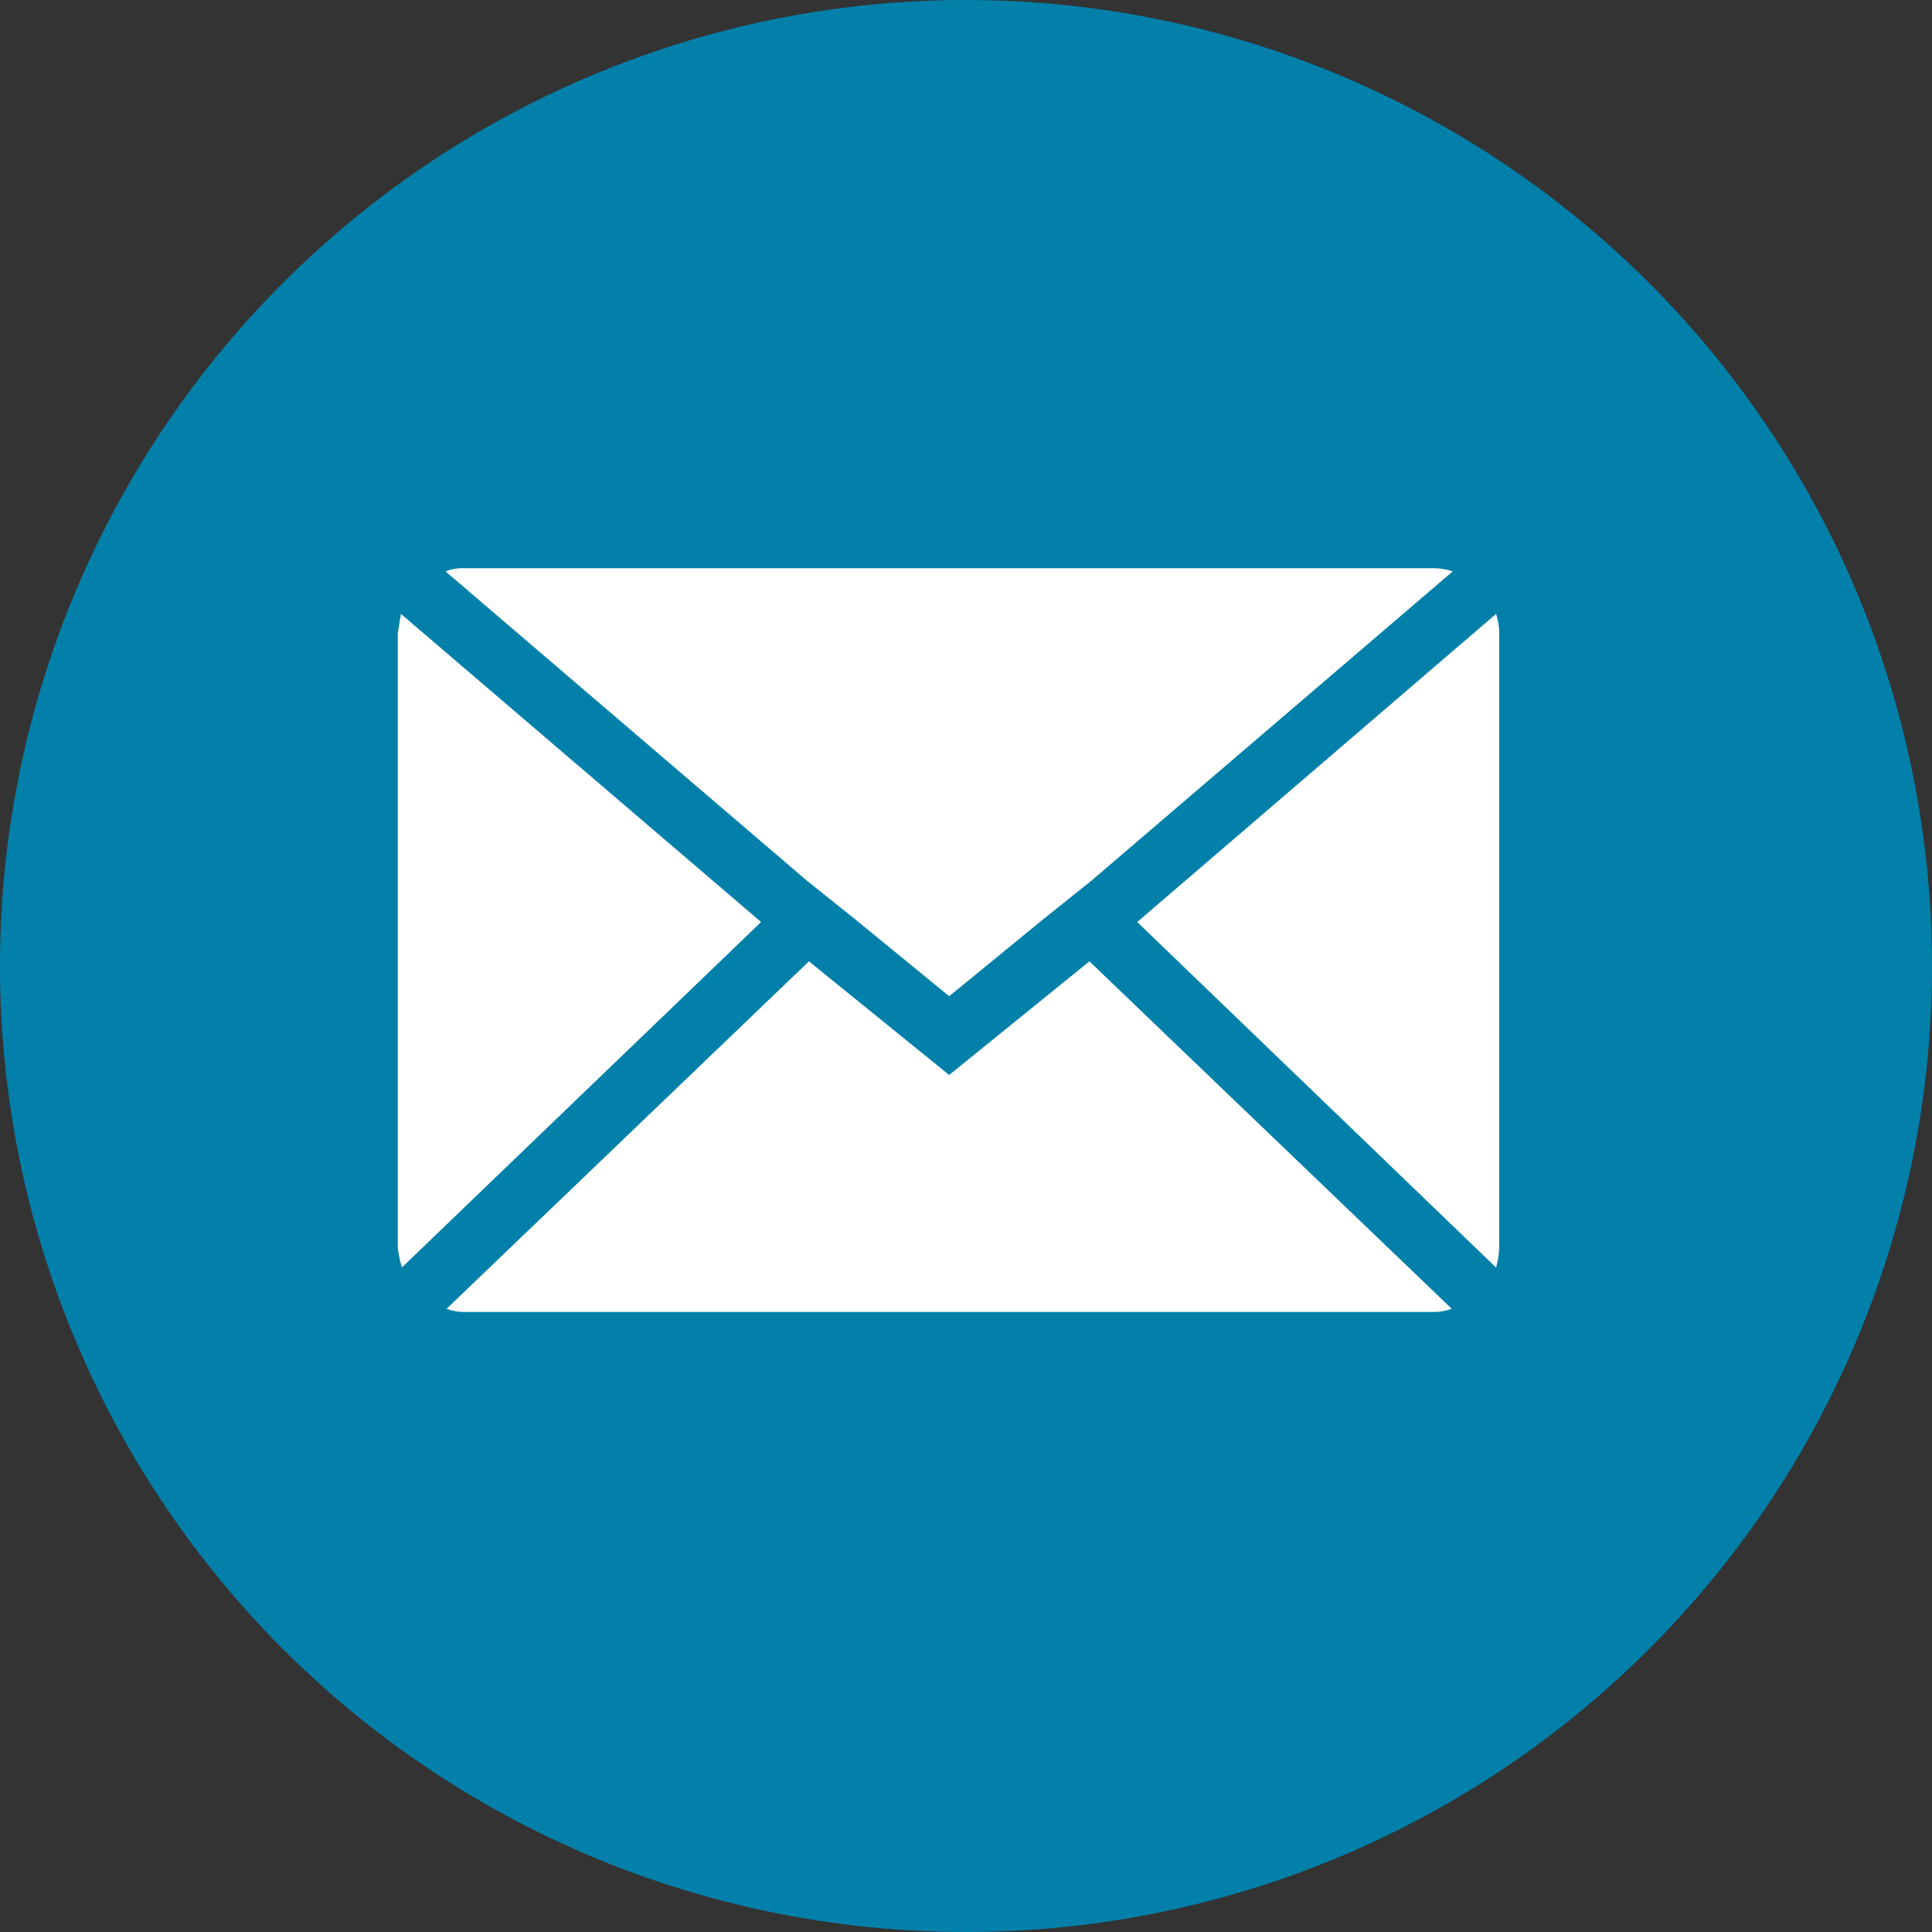 <svg xmlns="http://www.w3.org/2000/svg" width="34" height="34" viewBox="0 0 34 34"><rect x="0" y="0" width="34" height="34" fill="#333333" stroke="none"/><defs><style>.a{fill:#0280aa;}.b{fill:#fff;}</style></defs><g transform="translate(-1730 -12)"><path class="a" d="M17,0A17,17,0,1,1,0,17,17,17,0,0,1,17,0Z" transform="translate(1730 12)"/><path class="b" d="M.072,16V5.227q0-.019.056-.355l6.338,5.422L.147,16.371A1.585,1.585,0,0,1,.072,16ZM.913,4.124a.806.806,0,0,1,.318-.056H18.3a1.059,1.059,0,0,1,.337.056L12.281,9.565l-.841.673L9.776,11.6,8.112,10.238,7.27,9.565ZM.932,17.1l6.376-6.114,2.468,2,2.468-2L18.62,17.1a.9.9,0,0,1-.318.056H1.231a.847.847,0,0,1-.3-.056Zm12.153-6.806L19.4,4.872a1.116,1.116,0,0,1,.056.355V16a1.433,1.433,0,0,1-.056.374Z" transform="translate(1736.928 17.932)"/></g></svg>